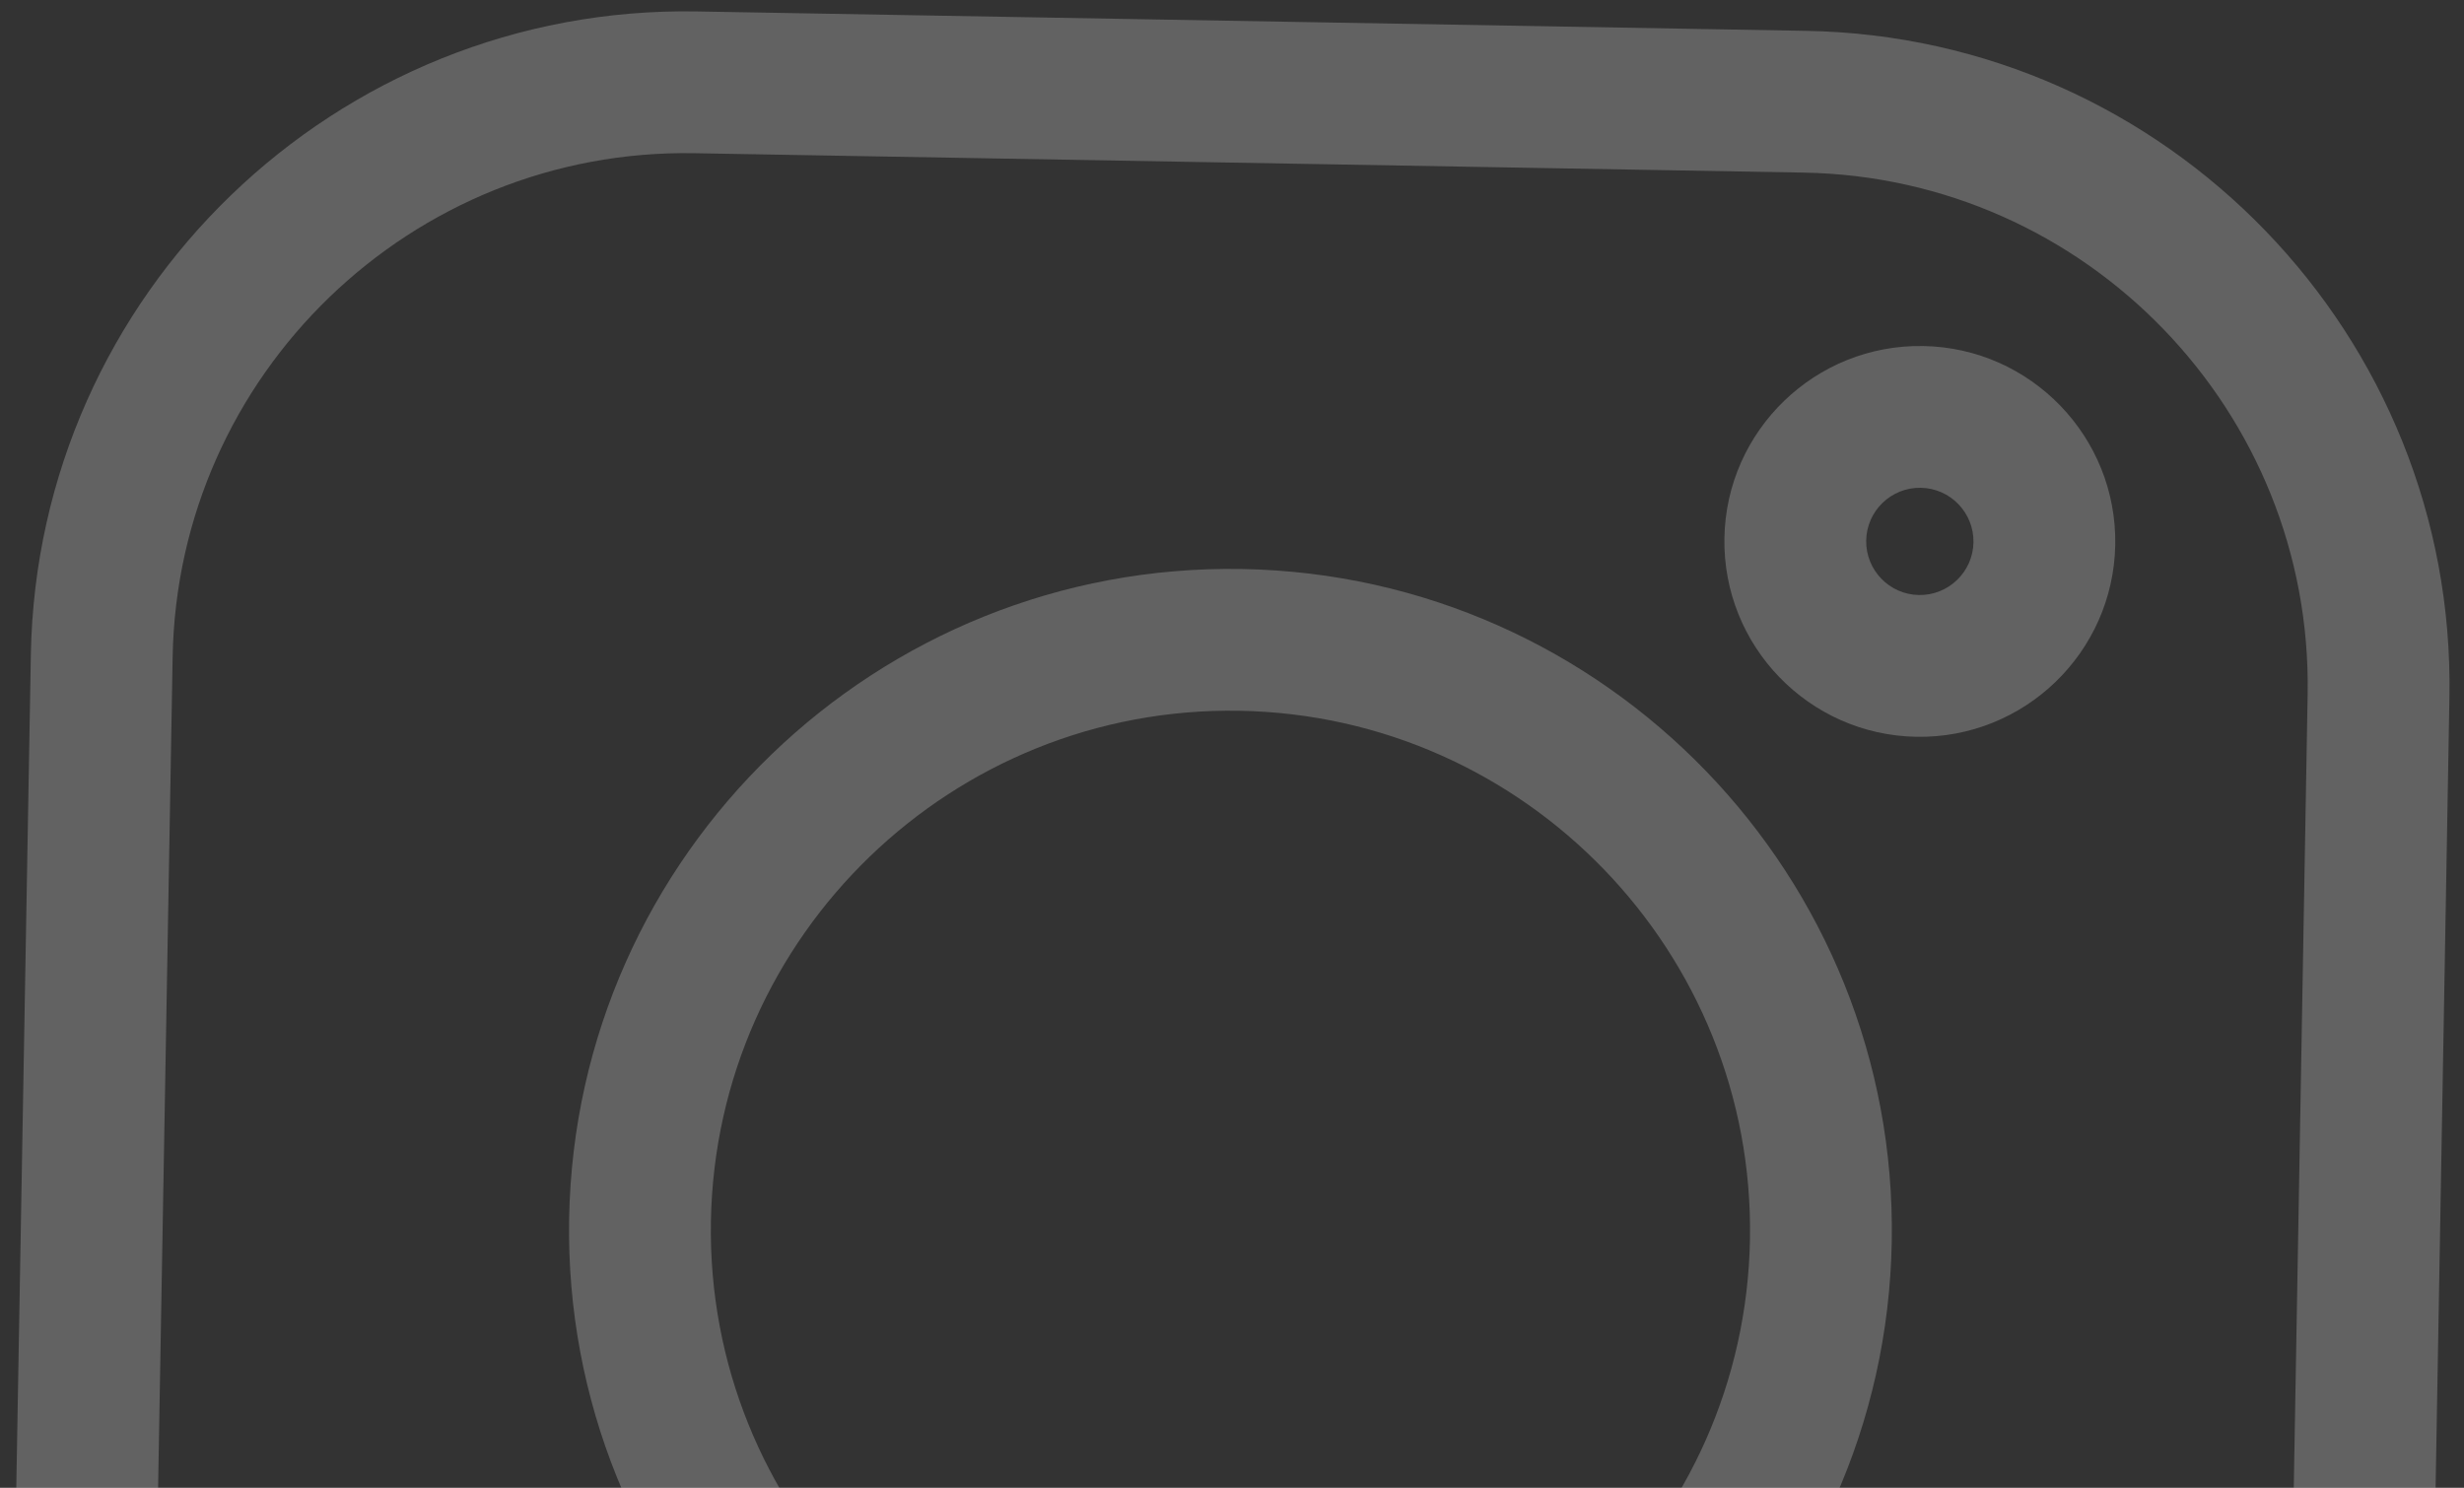 <svg width="356" height="215" viewBox="0 0 356 215" fill="none" xmlns="http://www.w3.org/2000/svg">
<rect x="0" y="0" width="356" height="215" fill="#333333" stroke="none"/>
<g clip-path="url(#clip0_18_170)">
<path d="M260.959 4.457L100.701 1.654C48.544 0.742 5.37 42.432 4.457 94.59L1.654 254.85C0.742 307.005 42.432 350.179 94.59 351.092L254.85 353.895C307.005 354.807 350.179 313.117 351.092 260.962L353.895 100.701C354.807 48.544 313.117 5.37 260.959 4.457ZM330.606 260.604C329.891 301.463 296.068 334.124 255.206 333.409L94.948 330.606C54.086 329.891 21.425 296.068 22.14 255.209L24.943 94.948C25.658 54.086 59.481 21.425 100.343 22.14L260.604 24.943C301.463 25.657 334.124 59.481 333.409 100.343L330.606 260.604Z" fill="#F5F5F5" fill-opacity="0.24"/>
<path d="M179.446 82.225C126.761 81.304 83.15 123.415 82.228 176.101C81.307 228.786 123.418 272.397 176.104 273.318C228.789 274.24 272.4 232.128 273.321 179.443C274.243 126.758 232.131 83.147 179.446 82.225ZM176.462 252.833C135.075 252.109 101.99 217.849 102.714 176.459C103.438 135.072 137.701 101.987 179.088 102.711C220.477 103.435 253.56 137.698 252.836 179.085C252.112 220.474 217.852 253.557 176.462 252.833Z" fill="#F5F5F5" fill-opacity="0.24"/>
<path d="M277.871 50.003C262.301 49.73 249.416 62.175 249.144 77.742C248.872 93.311 261.314 106.199 276.883 106.471C292.452 106.743 305.34 94.299 305.612 78.729C305.885 63.16 293.44 50.275 277.871 50.003ZM277.241 85.983C272.97 85.908 269.555 82.371 269.629 78.1C269.704 73.826 273.241 70.413 277.512 70.488C281.786 70.563 285.202 74.097 285.127 78.371C285.052 82.642 281.515 86.058 277.241 85.983Z" fill="#F5F5F5" fill-opacity="0.24"/>
</g>
<defs>
<clipPath id="clip0_18_170">
<rect width="349.491" height="349.491" fill="white" transform="translate(6.112) rotate(1.002)"/>
</clipPath>
</defs>
</svg>
